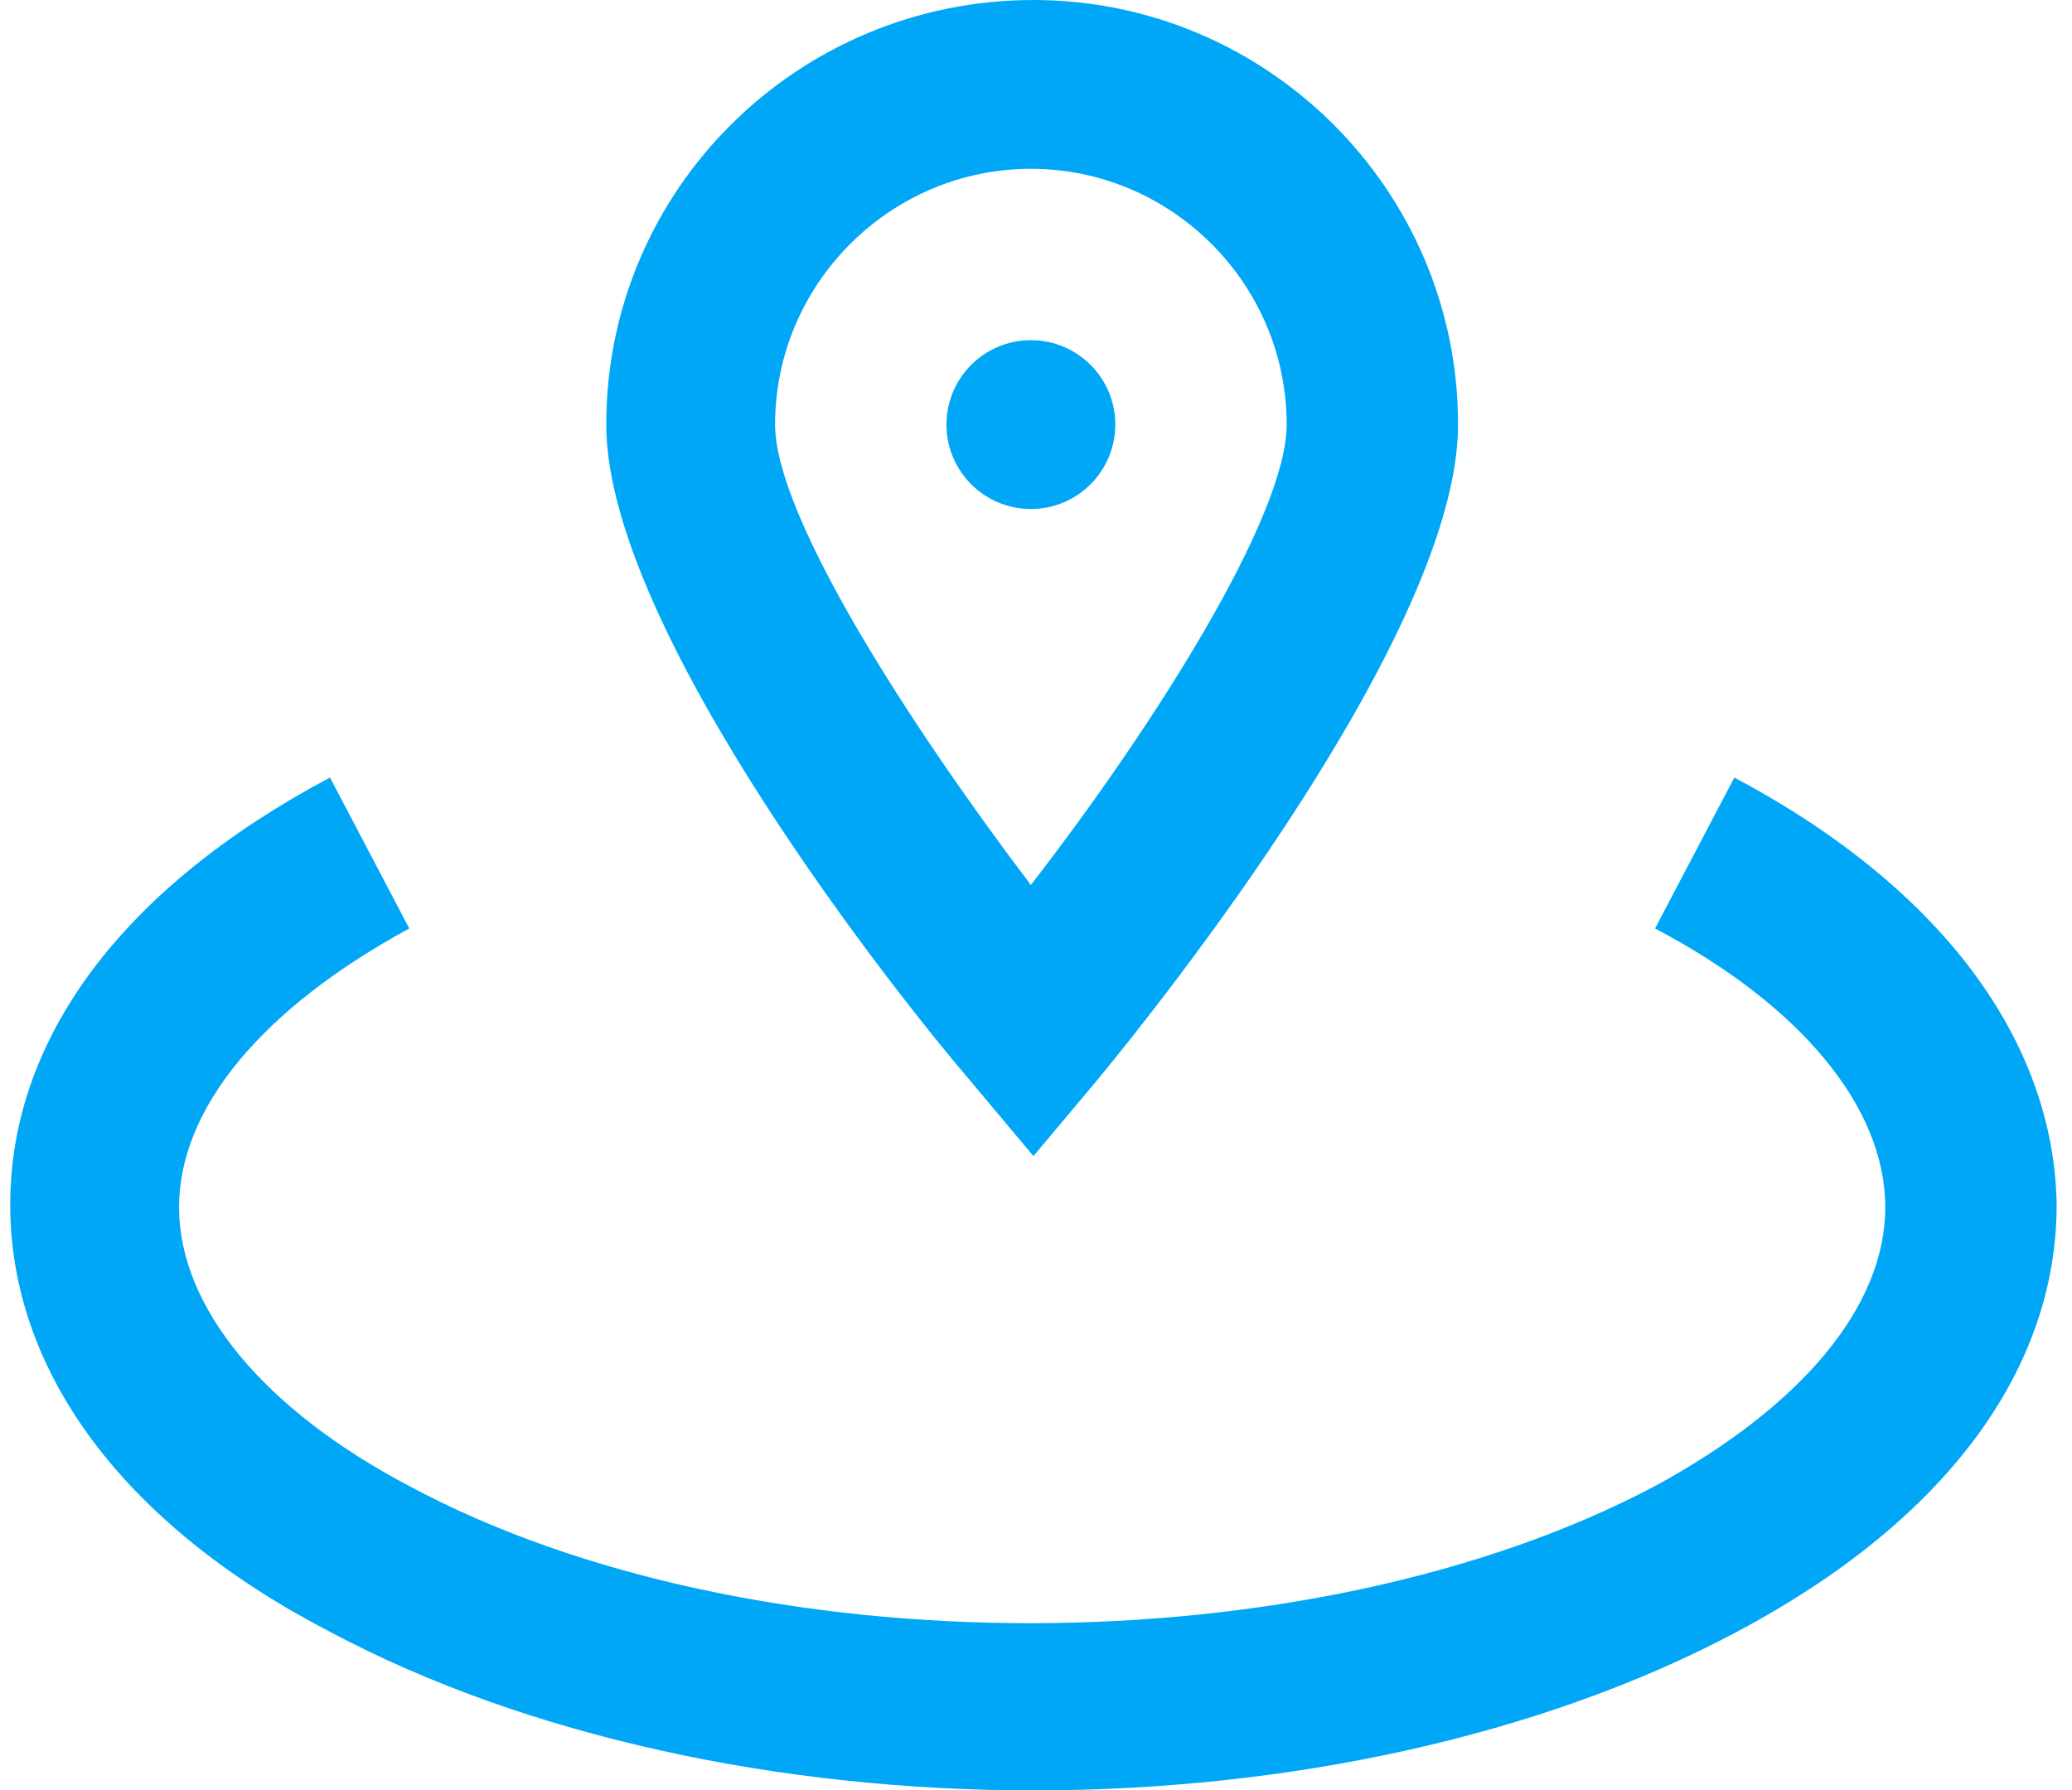<?xml version="1.0" encoding="UTF-8"?>
<svg width="81px" height="70px" viewBox="0 0 81 70" version="1.1" xmlns="http://www.w3.org/2000/svg" xmlns:xlink="http://www.w3.org/1999/xlink">
    <title>rs-icon03</title>
    <g id="电路Icon" stroke="none" stroke-width="1" fill="none" fill-rule="evenodd">
        <g id="画板" transform="translate(-2081, -2761)" fill="#00A7F6" fill-rule="nonzero">
            <g id="icon-20240407" transform="translate(1774, 2756)">
                <g id="rs-icon03" transform="translate(307.4, 5)">
                    <path d="M23.3,16.6 C23.3,24.7 35,39.3 37.4,42.1 L40,45.2 L42.6,42.1 C44.9,39.3 56.6,24.7 56.6,16.6 C56.6,7.4 49.1,0 40,0 C30.8,0 23.3,7.4 23.3,16.6 Z M49.9,16.6 C49.9,20.2 44.7,28.4 39.9,34.6 C35.2,28.4 29.9,20.2 29.9,16.6 C29.9,11.1 34.4,6.6 39.9,6.6 C45.4,6.6 49.9,11.1 49.9,16.6 Z" id="形状"></path>
                    <circle id="椭圆形" cx="39.9" cy="16.6" r="3.3"></circle>
                    <path d="M67.4,30.4 L64.3,36.3 C70,39.3 73.3,43.3 73.3,47.2 C73.3,51.1 70,55 64.3,58.1 C50.9,65.2 29,65.3 15.6,58.1 C9.9,55.1 6.6,51.1 6.6,47.2 C6.6,43.3 9.9,39.4 15.6,36.3 L12.5,30.4 C4.4,34.7 0,40.6 0,47.1 C0,53.6 4.4,59.6 12.5,63.8 C20.2,67.9 30.1,70 40,70 C49.9,70 59.8,67.9 67.5,63.8 C75.6,59.5 80,53.6 80,47.1 C79.9,40.7 75.5,34.7 67.4,30.4 Z" id="路径"></path>
                </g>
            </g>
        </g>
    </g>
</svg>